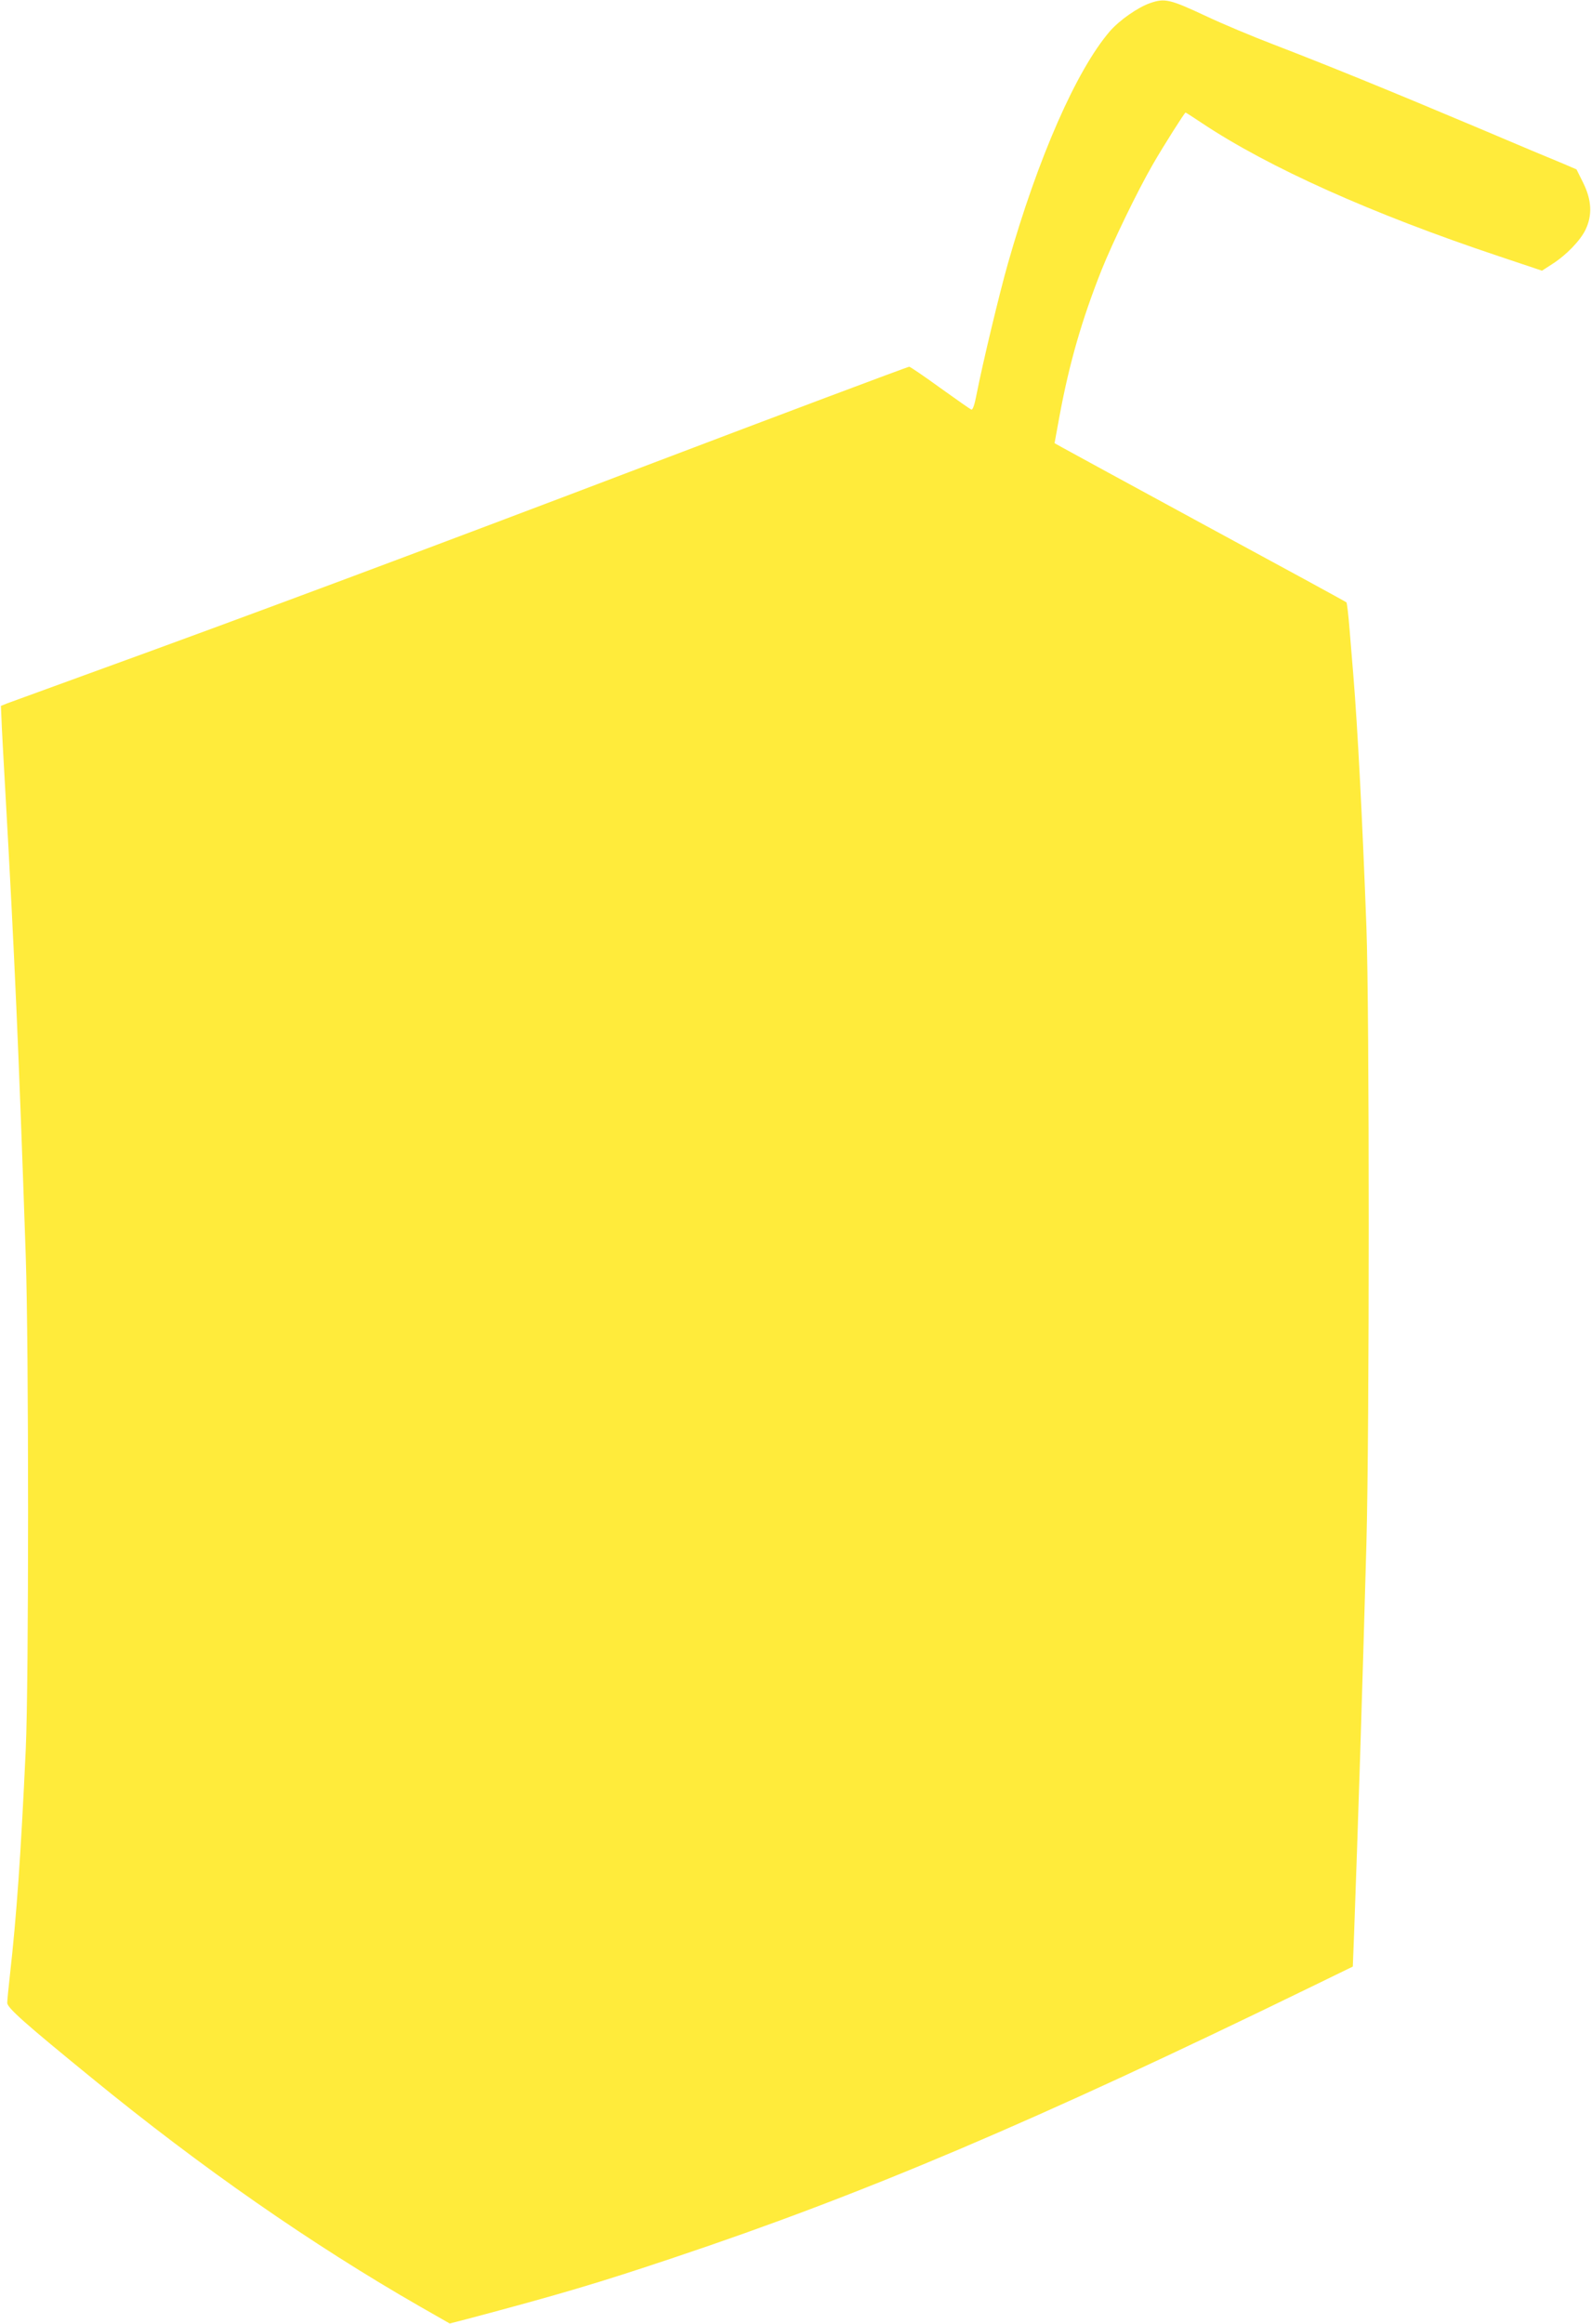 <?xml version="1.0" standalone="no"?>
<!DOCTYPE svg PUBLIC "-//W3C//DTD SVG 20010904//EN"
 "http://www.w3.org/TR/2001/REC-SVG-20010904/DTD/svg10.dtd">
<svg version="1.0" xmlns="http://www.w3.org/2000/svg"
 width="877pt" height="1280pt" viewBox="0 0 877 1280"
 preserveAspectRatio="xMidYMid meet">
<g transform="translate(0,1280) scale(0.1,-0.1)"
fill="#ffeb3b" stroke="none">
<path d="M6340 12783 c-67 -23 -169 -94 -222 -155 -185 -215 -397 -699 -562
-1279 -46 -161 -140 -553 -172 -717 -12 -63 -22 -91 -30 -88 -7 3 -84 57 -172
120 -88 64 -165 116 -170 116 -9 0 -759 -282 -1412 -530 -1241 -472 -2246
-847 -3085 -1151 -242 -88 -456 -166 -475 -173 l-35 -14 3 -68 c1 -38 11 -224
22 -414 50 -888 73 -1405 112 -2550 17 -498 17 -2354 0 -2715 -27 -583 -51
-922 -87 -1241 -8 -72 -15 -142 -15 -156 0 -27 97 -113 465 -413 604 -494
1213 -917 1811 -1260 l163 -93 93 24 c505 134 723 198 1143 339 1045 349 1990
750 3516 1493 l226 110 7 179 c23 636 44 1282 68 2148 17 619 17 2948 0 3400
-22 590 -48 1092 -72 1385 -5 63 -15 178 -21 255 -6 77 -14 143 -17 147 -4 4
-349 192 -767 418 -418 227 -778 423 -801 436 l-41 23 28 153 c54 290 123 528
230 798 62 155 199 438 284 585 60 104 175 285 180 285 2 0 43 -26 92 -59 367
-244 936 -499 1634 -732 l239 -80 57 37 c77 49 154 129 183 189 38 80 34 163
-13 258 l-37 74 -72 31 c-40 16 -260 108 -488 205 -489 206 -814 338 -1110
452 -118 45 -282 114 -365 153 -207 97 -234 103 -315 75z"/>
</g>
</svg>
